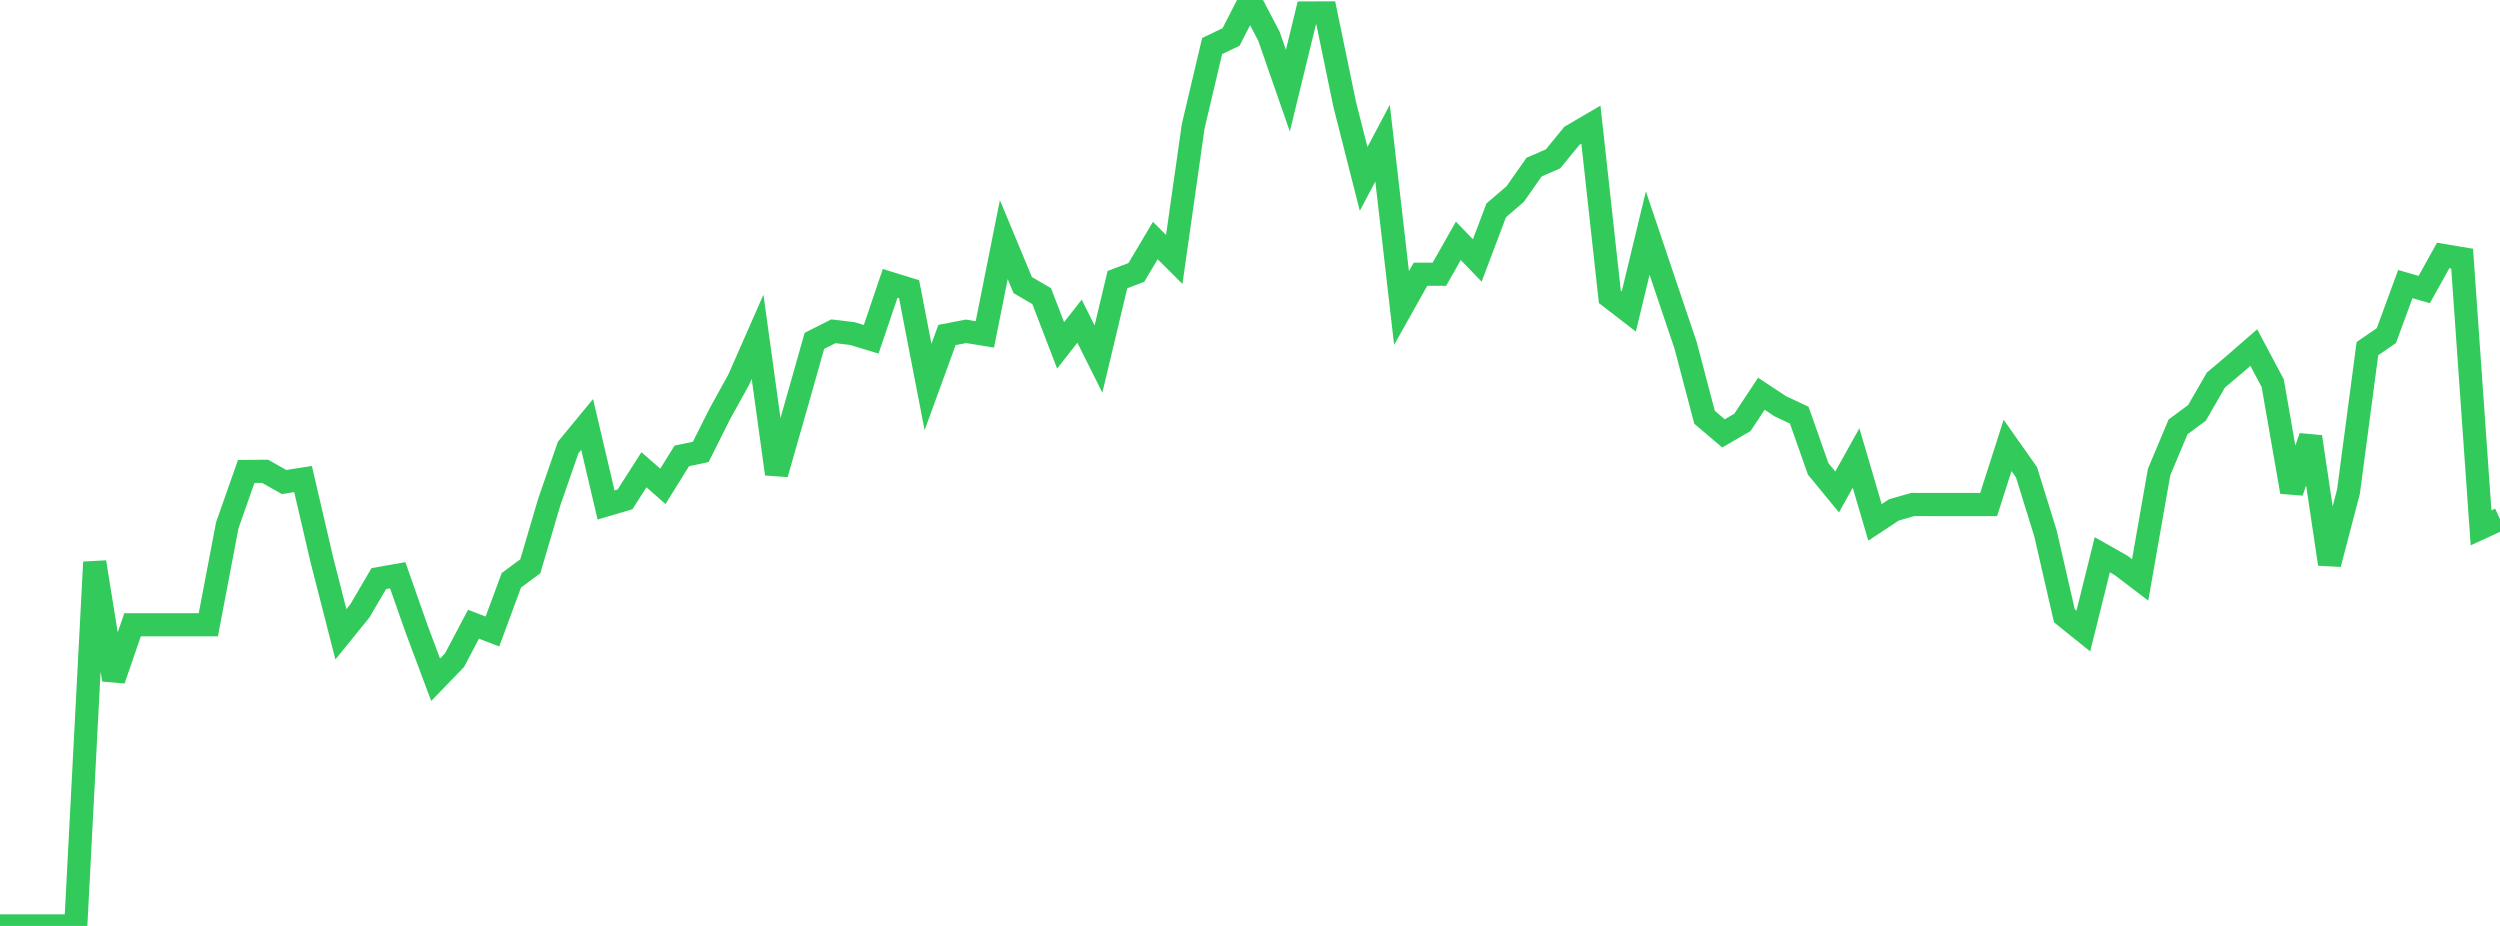 <?xml version="1.0" standalone="no"?>
<!DOCTYPE svg PUBLIC "-//W3C//DTD SVG 1.1//EN" "http://www.w3.org/Graphics/SVG/1.1/DTD/svg11.dtd">

<svg width="135" height="50" viewBox="0 0 135 50" preserveAspectRatio="none" 
  xmlns="http://www.w3.org/2000/svg"
  xmlns:xlink="http://www.w3.org/1999/xlink">


<polyline points="0.0, 50.0 1.023, 50.0 2.045, 50.0 3.068, 50.0 4.091, 50.0 5.114, 30.355 6.136, 36.707 7.159, 33.736 8.182, 33.736 9.205, 33.736 10.227, 33.736 11.25, 33.736 12.273, 28.366 13.295, 25.46 14.318, 25.45 15.341, 26.029 16.364, 25.869 17.386, 30.257 18.409, 34.252 19.432, 32.989 20.455, 31.244 21.477, 31.064 22.5, 33.975 23.523, 36.707 24.545, 35.649 25.568, 33.71 26.591, 34.1 27.614, 31.334 28.636, 30.58 29.659, 27.111 30.682, 24.161 31.705, 22.919 32.727, 27.268 33.75, 26.967 34.773, 25.367 35.795, 26.262 36.818, 24.618 37.841, 24.403 38.864, 22.359 39.886, 20.512 40.909, 18.186 41.932, 25.593 42.955, 22.017 43.977, 18.407 45.0, 17.89 46.023, 18.012 47.045, 18.319 48.068, 15.302 49.091, 15.618 50.114, 20.898 51.136, 18.091 52.159, 17.892 53.182, 18.056 54.205, 12.939 55.227, 15.394 56.25, 15.99 57.273, 18.65 58.295, 17.344 59.318, 19.388 60.341, 15.099 61.364, 14.711 62.386, 12.989 63.409, 14.009 64.432, 6.823 65.455, 2.486 66.477, 1.998 67.5, 0.0 68.523, 1.959 69.545, 4.896 70.568, 0.701 71.591, 0.697 72.614, 5.638 73.636, 9.661 74.659, 7.732 75.682, 16.633 76.705, 14.809 77.727, 14.809 78.75, 13.005 79.773, 14.066 80.795, 11.359 81.818, 10.48 82.841, 9.024 83.864, 8.578 84.886, 7.329 85.909, 6.73 86.932, 16.034 87.955, 16.822 88.977, 12.585 90.0, 15.622 91.023, 18.651 92.045, 22.532 93.068, 23.403 94.091, 22.809 95.114, 21.262 96.136, 21.937 97.159, 22.42 98.182, 25.32 99.205, 26.565 100.227, 24.732 101.25, 28.208 102.273, 27.533 103.295, 27.241 104.318, 27.245 105.341, 27.245 106.364, 27.245 107.386, 27.245 108.409, 24.052 109.432, 25.504 110.455, 28.803 111.477, 33.254 112.5, 34.077 113.523, 29.957 114.545, 30.536 115.568, 31.315 116.591, 25.489 117.614, 23.054 118.636, 22.294 119.659, 20.524 120.682, 19.658 121.705, 18.768 122.727, 20.692 123.75, 26.561 124.773, 23.589 125.795, 30.457 126.818, 26.545 127.841, 18.826 128.864, 18.123 129.886, 15.341 130.909, 15.635 131.932, 13.795 132.955, 13.967 133.977, 28.503 135.0, 28.033" fill="none" stroke="#32ca5b" stroke-width="1.25"/>

</svg>